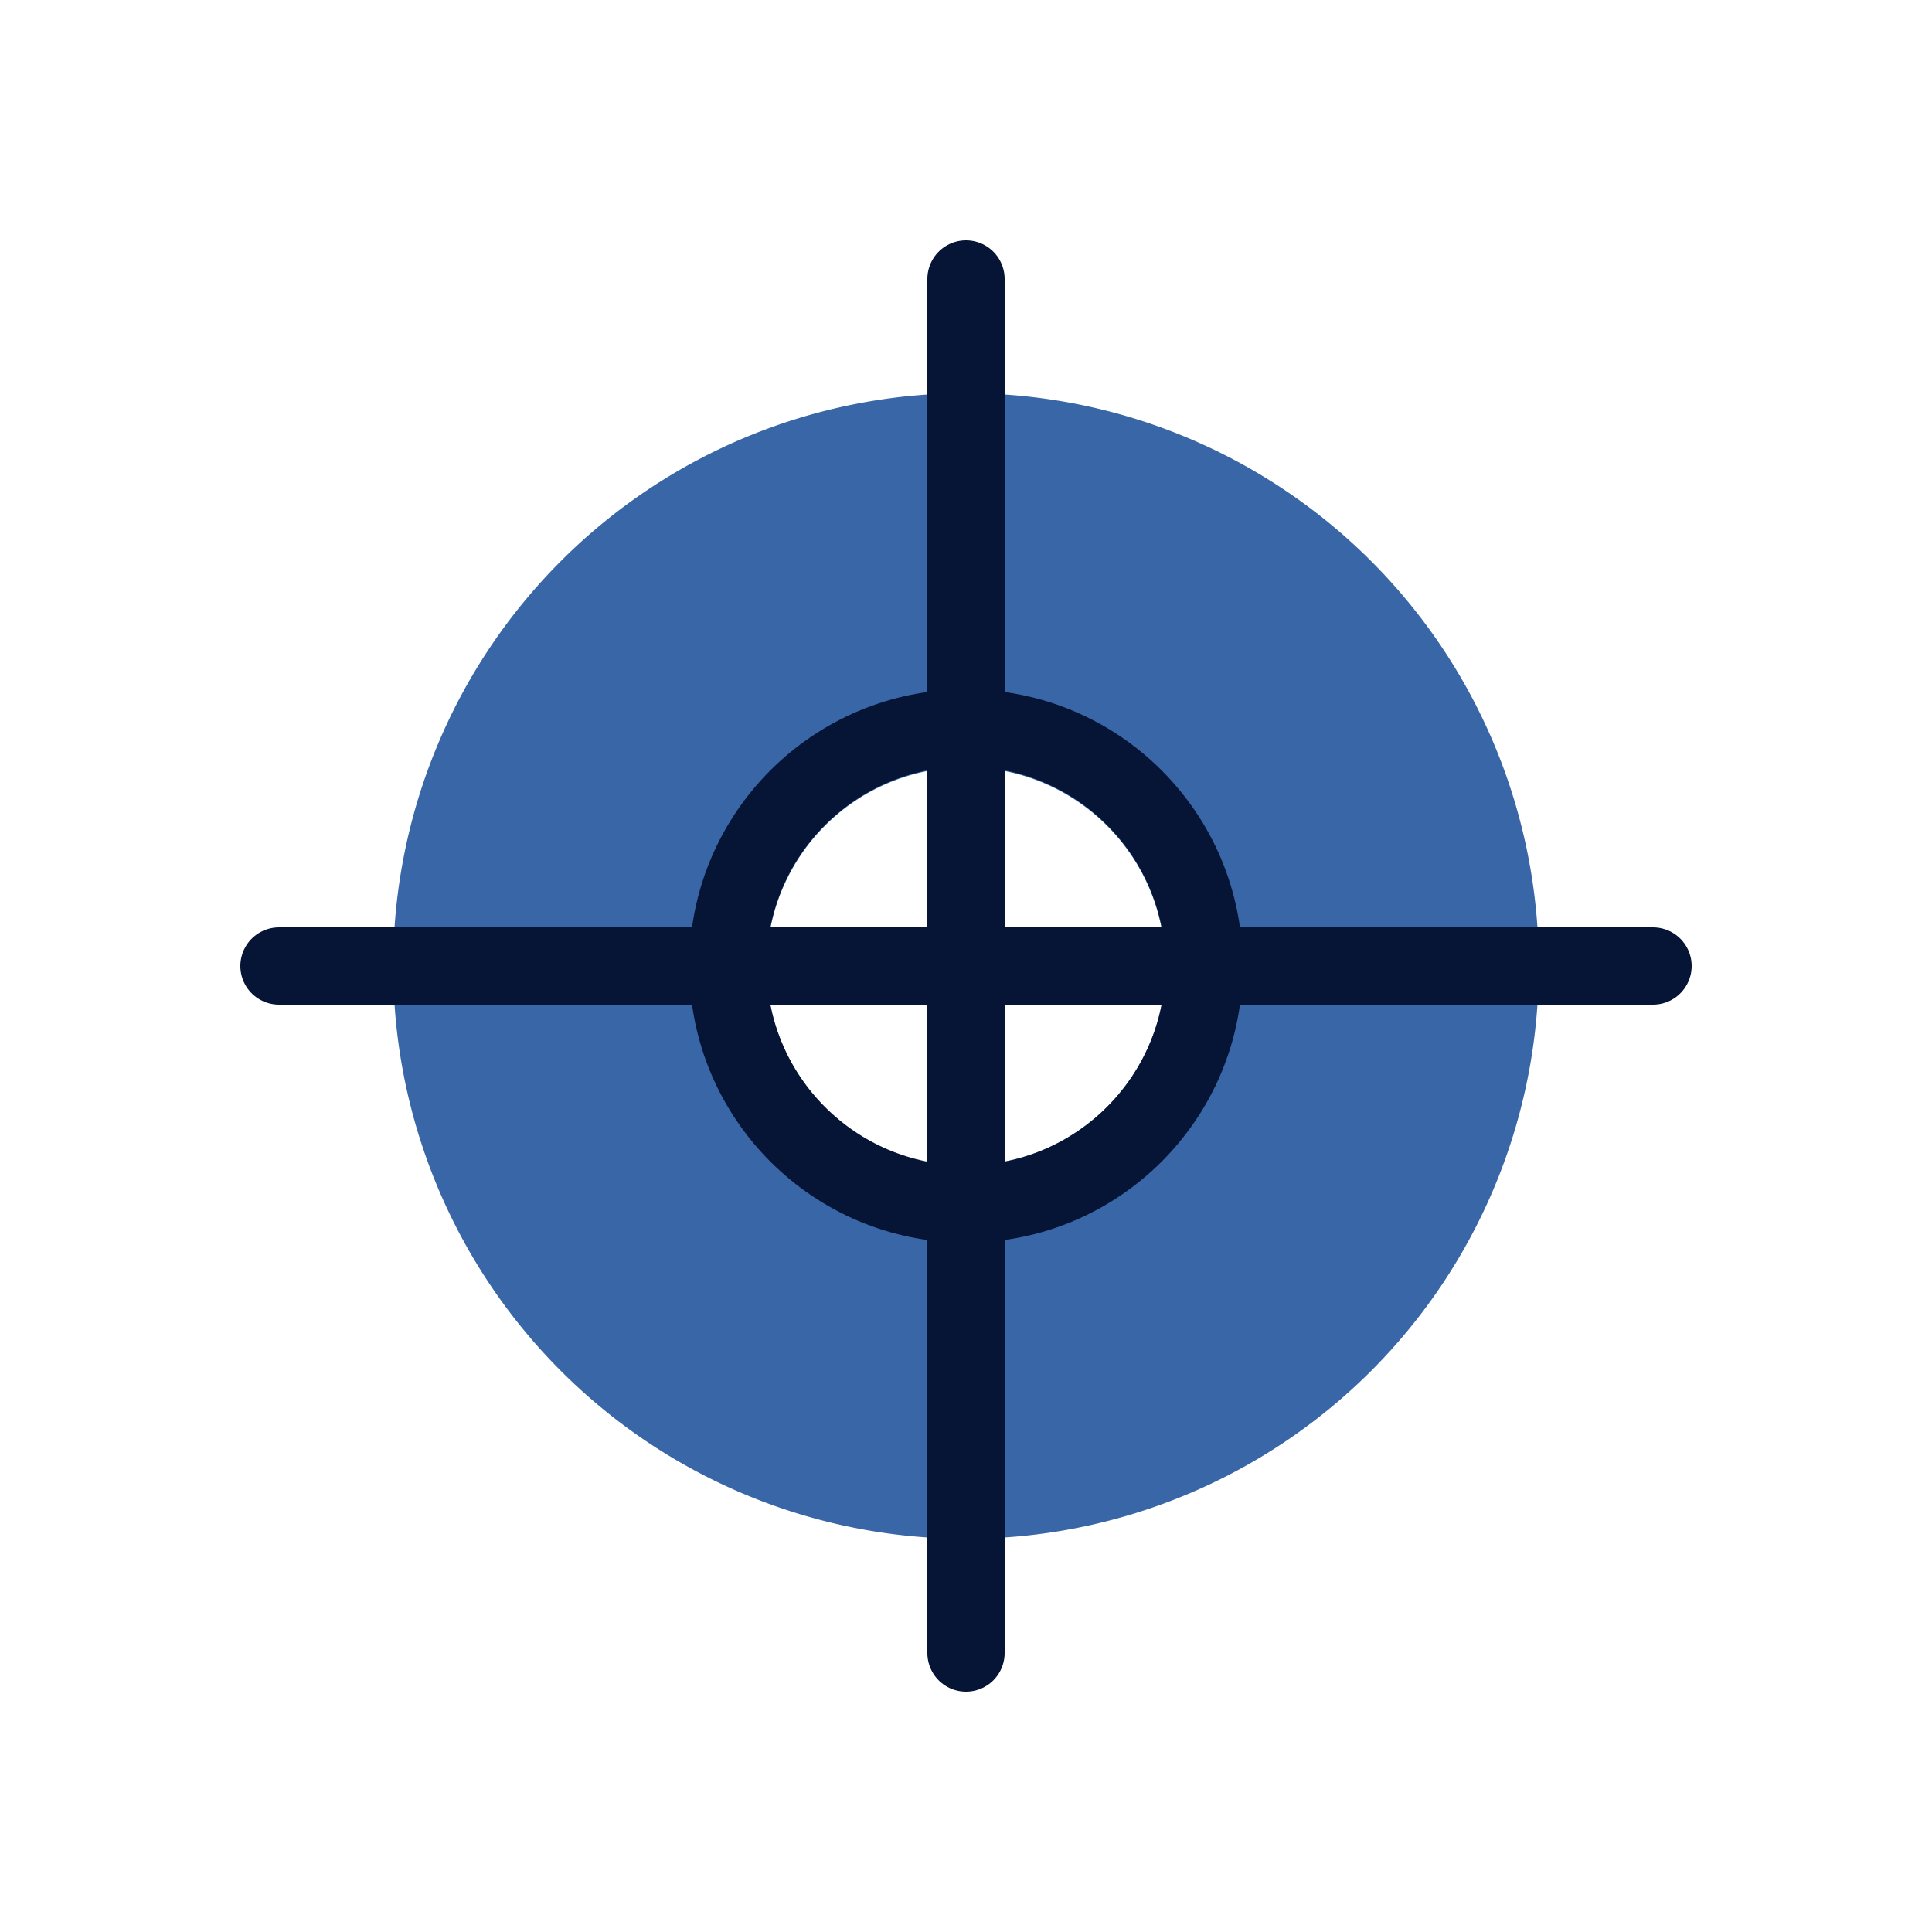 <svg xmlns="http://www.w3.org/2000/svg" viewBox="0 0 150 150"><defs><style>.cls-1,.cls-3{fill:none;}.cls-2{fill:#3966A7;stroke:#3966A7;}.cls-2,.cls-3{stroke-linecap:round;stroke-linejoin:round;stroke-width:6px;}.cls-3{stroke:#061535;}</style></defs><g id="Layout"><rect class="cls-1" width="150" height="150"/><path class="cls-2" d="M75,33.53A41.47,41.47,0,1,0,116.47,75,41.47,41.47,0,0,0,75,33.53Zm0,60A18.48,18.48,0,1,1,93.48,75,18.48,18.48,0,0,1,75,93.48Z"/><line class="cls-3" x1="75" y1="21.66" x2="75" y2="128.34"/><line class="cls-3" x1="128.34" y1="75" x2="21.66" y2="75"/><circle class="cls-3" cx="75" cy="75" r="18.48"/></g></svg>